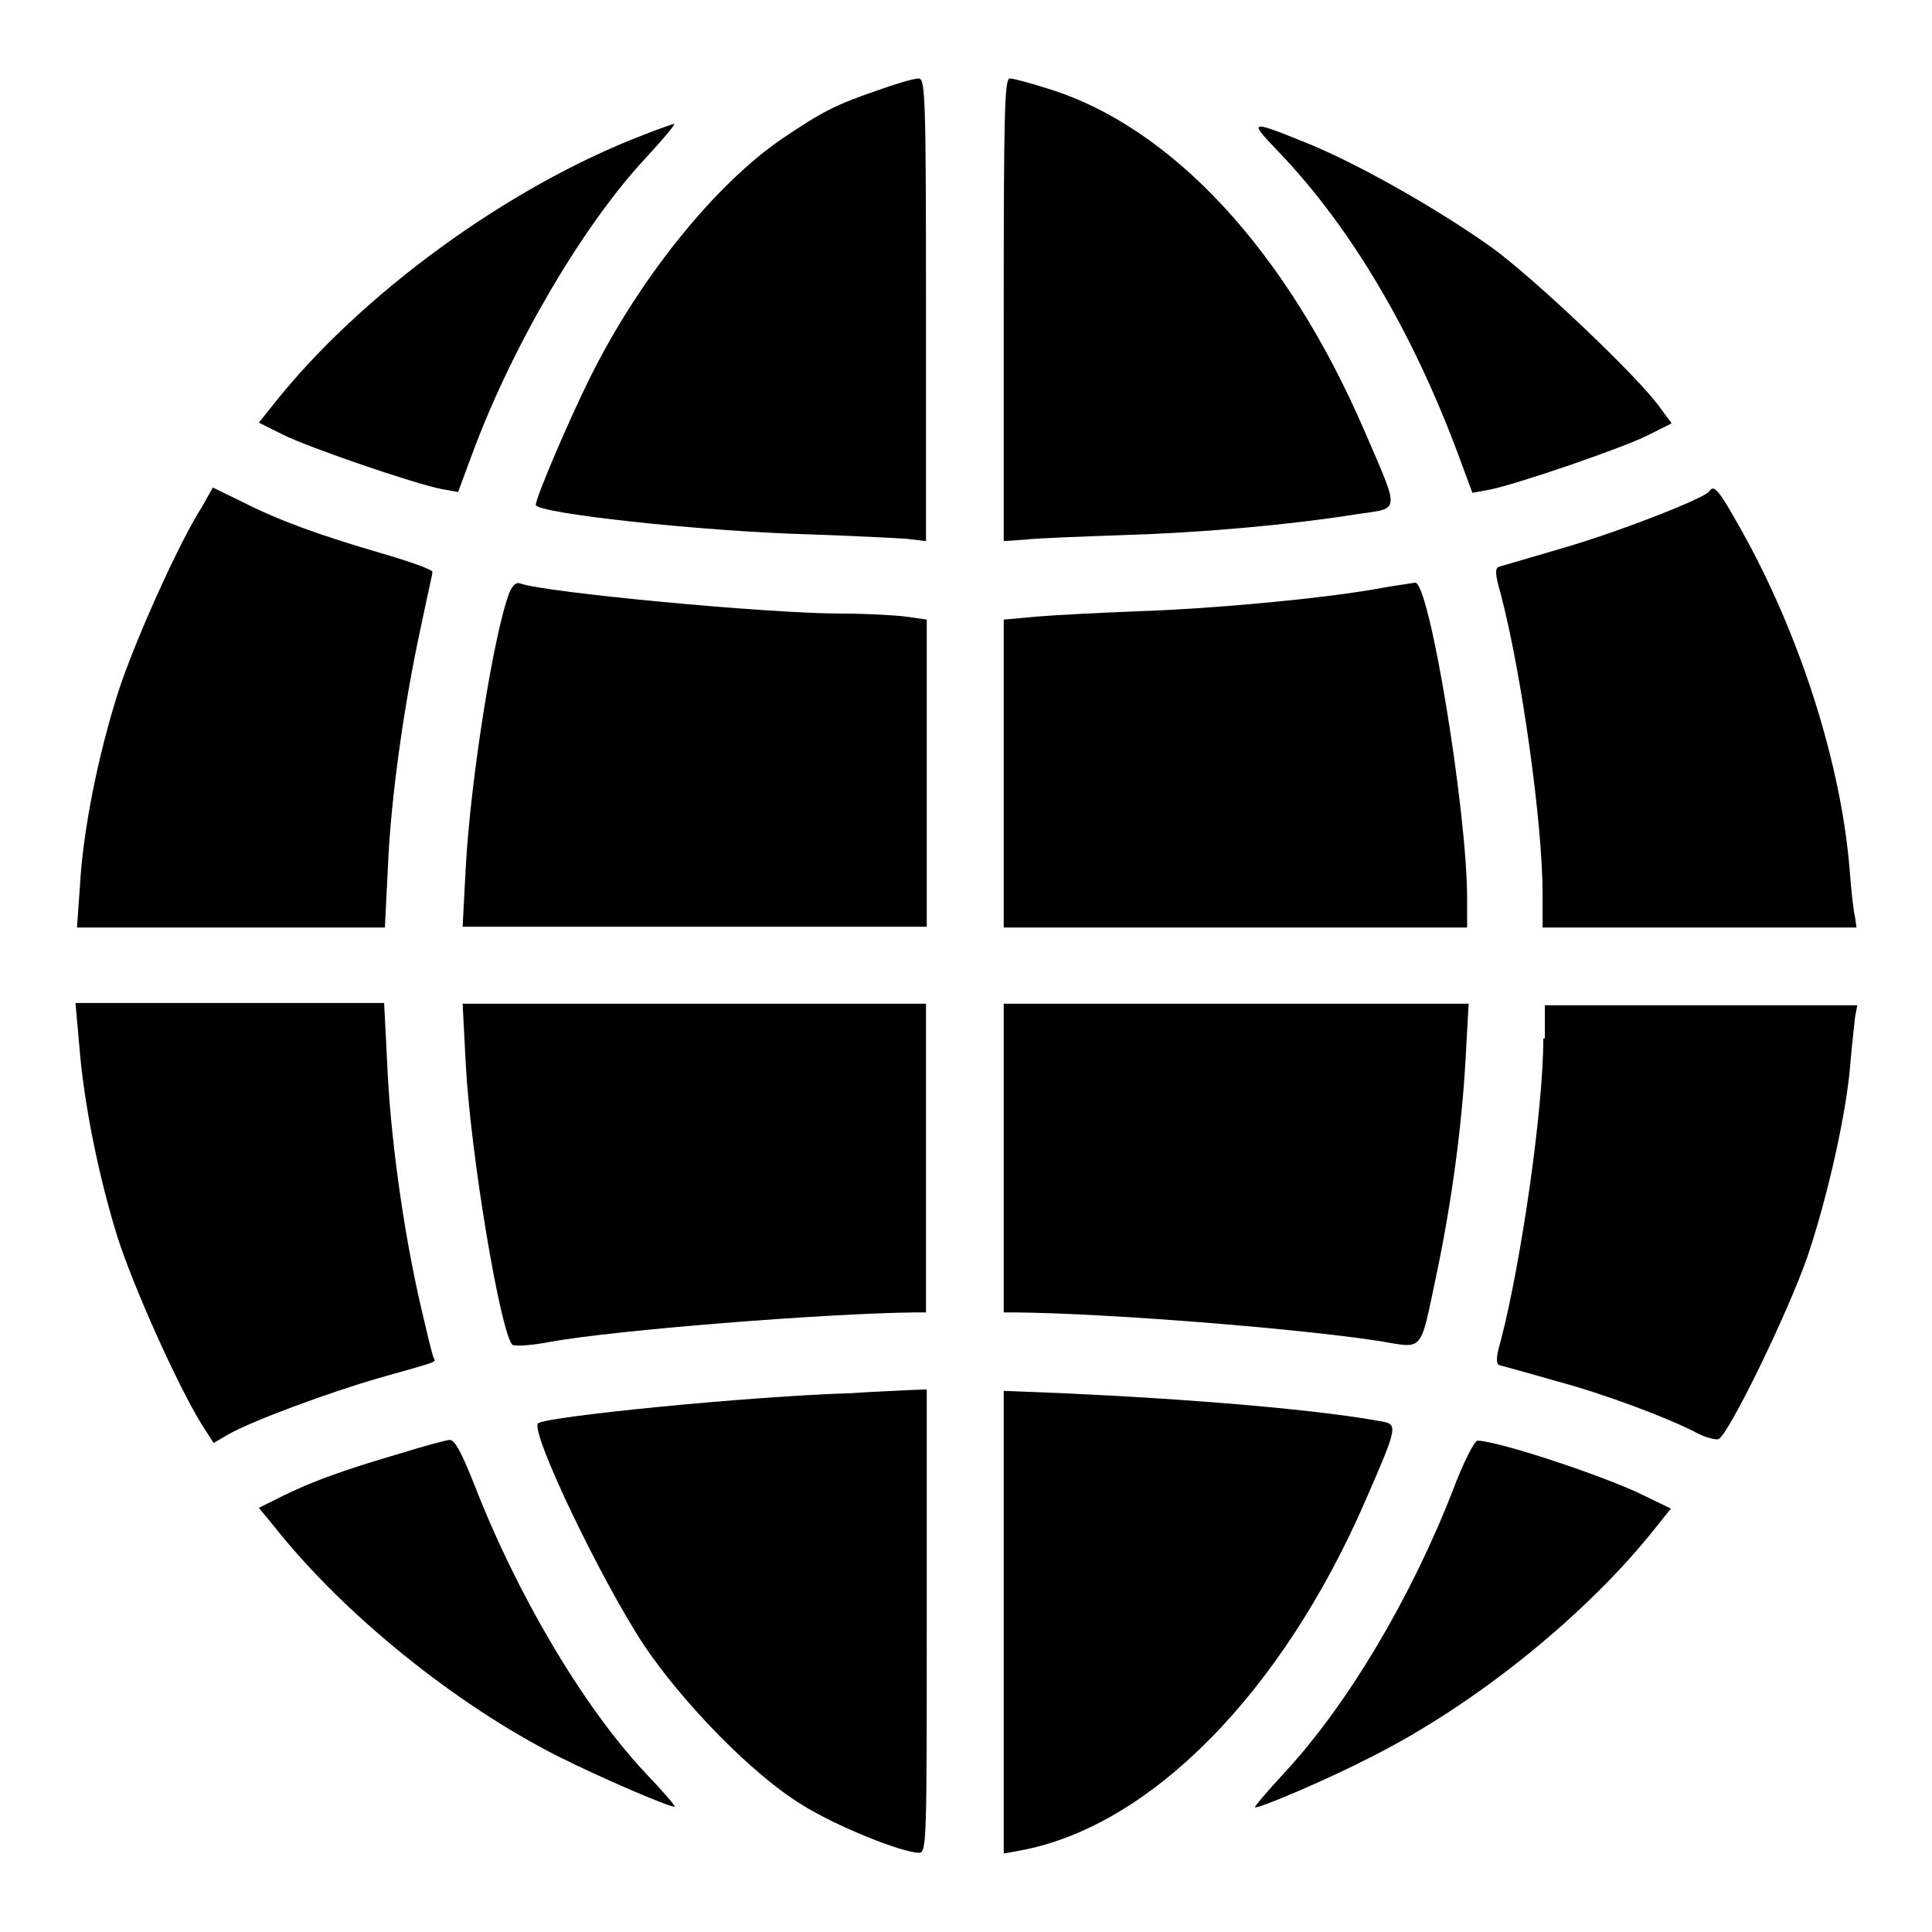 <?xml version="1.0" encoding="utf-8"?>
<!-- Svg Vector Icons : http://www.onlinewebfonts.com/icon -->
<!DOCTYPE svg PUBLIC "-//W3C//DTD SVG 1.1//EN" "http://www.w3.org/Graphics/SVG/1.1/DTD/svg11.dtd">
<svg version="1.1" xmlns="http://www.w3.org/2000/svg" xmlns:xlink="http://www.w3.org/1999/xlink" x="0px" y="0px" viewBox="0 0 256 256" enable-background="new 0 0 256 256" xml:space="preserve">
<g><g><g><path fill="#000000" d="M116.2,12c-5.5,1.9-7.1,2.7-12.6,6.4c-8.9,6.1-18.8,18.4-25.3,31.4c-2.8,5.6-7.3,16.1-7.3,17.1c0,1.1,21.8,3.5,36.1,3.9c5.8,0.2,11.7,0.5,13.1,0.6l2.5,0.3V41.1c0-28.8-0.1-30.7-1-30.7C121.1,10.4,118.7,11.1,116.2,12z"/><path fill="#000000" d="M133,41.1v30.6l2.9-0.2c1.6-0.2,7.5-0.4,13-0.6c10-0.3,21.7-1.3,31.1-2.8c5.6-0.8,5.5-0.1,0.8-11c-10.3-23.9-25.6-40.4-42.1-45.4c-2.2-0.7-4.4-1.3-4.9-1.3C133.1,10.4,133,15.2,133,41.1z"/><path fill="#000000" d="M85.2,17.9c-18,6.9-37.5,21.2-48.9,35.6l-2,2.5l3.2,1.6c3.4,1.7,17.4,6.5,21,7.2l2.2,0.4l2-5.4c5.3-14.2,14.6-30,22.8-38.8c2.4-2.6,4.1-4.6,3.8-4.6C89,16.5,87.2,17.1,85.2,17.9z"/><path fill="#000000" d="M169.4,20.1c9.6,10,17.7,23.8,23.7,39.8l2,5.4l2.2-0.4c3.6-0.7,17.6-5.5,21-7.2l3.2-1.6l-1.4-1.9c-2.7-4-17.2-17.7-22.7-21.6c-7.1-5-16.8-10.5-23.4-13.3C165.4,15.8,165.3,15.8,169.4,20.1z"/><path fill="#000000" d="M26.8,67.1c-3.1,4.8-9.1,18.2-11.2,24.8c-2.6,8.2-4.6,18.1-5,25.4l-0.4,5.6h20.4h20.4l0.4-8c0.4-9.5,2.2-21.8,4.3-31.5c0.8-3.9,1.6-7.3,1.6-7.6c0.1-0.3-3-1.4-6.8-2.5c-8.2-2.4-13.5-4.3-18.6-6.9l-3.7-1.8L26.8,67.1z"/><path fill="#000000" d="M226.5,65.1c-0.6,0.9-12,5.4-19.7,7.6c-4.1,1.2-7.8,2.3-8.2,2.4c-0.5,0.2-0.5,1,0.2,3.4c2.8,10.5,5.6,30.6,5.6,39.9v4.5h20.7H246l-0.2-1.4c-0.2-0.7-0.5-3.5-0.7-6.1c-1.1-14.1-6.6-31.4-14.5-45.4C227.8,65,227.1,64.1,226.5,65.1z"/><path fill="#000000" d="M67.5,78.5c-2.1,5.5-5.2,25.1-5.8,36.7l-0.4,7.6H92h30.8v-20.4V82.1l-2.8-0.4c-1.6-0.2-5.4-0.4-8.6-0.4c-9.7,0-39.3-2.8-42.5-4C68.4,77.1,67.9,77.6,67.5,78.5z"/><path fill="#000000" d="M182,78.1c-7.6,1.3-21.8,2.6-31.4,2.9c-4.9,0.2-10.9,0.5-13.2,0.7l-4.4,0.4v20.4v20.4h30.7h30.7V119c0-11.4-5-42-6.9-41.8C187.1,77.3,184.6,77.6,182,78.1z"/><path fill="#000000" d="M10.5,138.5c0.6,7.6,2.5,17.1,5,25.2c2.1,6.7,8.1,20,11.2,25l1.6,2.5l1.9-1.1c3.1-1.8,13.4-5.6,20-7.5c7.8-2.2,7.6-2.1,7.3-2.6c-0.2-0.3-1-3.7-1.9-7.6c-2.2-9.7-3.9-22-4.3-31.6l-0.4-7.9H30.6H10L10.5,138.5z"/><path fill="#000000" d="M61.7,140.7c0.6,12,4.6,35.9,6.2,37.5c0.3,0.2,2.5,0.1,5-0.4c8.9-1.6,37-3.8,48.5-3.9h1.3v-20.4V133H92H61.3L61.7,140.7z"/><path fill="#000000" d="M133,153.5v20.4h1.4c12.1,0.1,37.4,2.1,48.4,3.8c6,1,5.3,1.7,7.6-9.1c2-9.6,3.3-19.4,3.8-28.3l0.4-7.3h-30.7H133V153.5z"/><path fill="#000000" d="M204.5,137.6c0,9.3-2.9,29.4-5.6,39.9c-0.7,2.4-0.7,3.2-0.2,3.4c0.4,0.1,3.7,1,7.5,2.1c6.4,1.7,14.9,4.9,18.9,7c1,0.5,2.2,0.8,2.6,0.7c1.3-0.5,9.2-16.7,11.8-24.2c2.6-7.7,5.2-19,5.7-25.8c0.2-2.3,0.5-4.9,0.6-5.9l0.3-1.6h-20.7h-20.7V137.6L204.5,137.6z"/><path fill="#000000" d="M112.9,184.6c-13.6,0.4-40.6,3.1-41.6,4c-1.1,1.1,8.4,20.9,14.1,29.5c5.2,7.7,14.4,17.1,20.8,21c4.4,2.8,13.3,6.4,15.6,6.4c1,0,1-1.9,1-30.7v-30.7l-2.5,0.1C118.8,184.3,115.5,184.4,112.9,184.6z"/><path fill="#000000" d="M133,214.9v30.7l2.2-0.4c17.3-3.2,34.7-21,45.7-46.3c4.4-10.1,4.4-10.2,1.9-10.6c-8.2-1.5-24.5-2.9-42.1-3.7l-7.7-0.3L133,214.9L133,214.9z"/><path fill="#000000" d="M53,192.6c-7.9,2.3-11.8,3.8-15.5,5.6l-3.2,1.6l1.9,2.3c9.3,11.8,24.2,23.8,37.9,30.7c5.4,2.7,14.4,6.6,15.3,6.6c0.2,0-1.6-2.1-4-4.6c-8.2-8.8-16.9-23.5-22.6-38.2c-1.6-4-2.5-5.8-3.2-5.8C59.2,190.8,56.2,191.6,53,192.6z"/><path fill="#000000" d="M192.5,197.5c-5.6,14.4-14.1,28.6-22.4,37.5c-2.3,2.5-4,4.5-3.8,4.5c0.9,0,10-3.9,15.2-6.6c14-7,28.8-19,37.9-30.5l2-2.5l-3.5-1.7c-5.2-2.6-19.5-7.3-22.1-7.3C195.4,190.8,193.9,193.8,192.5,197.5z"/></g></g></g>
</svg>